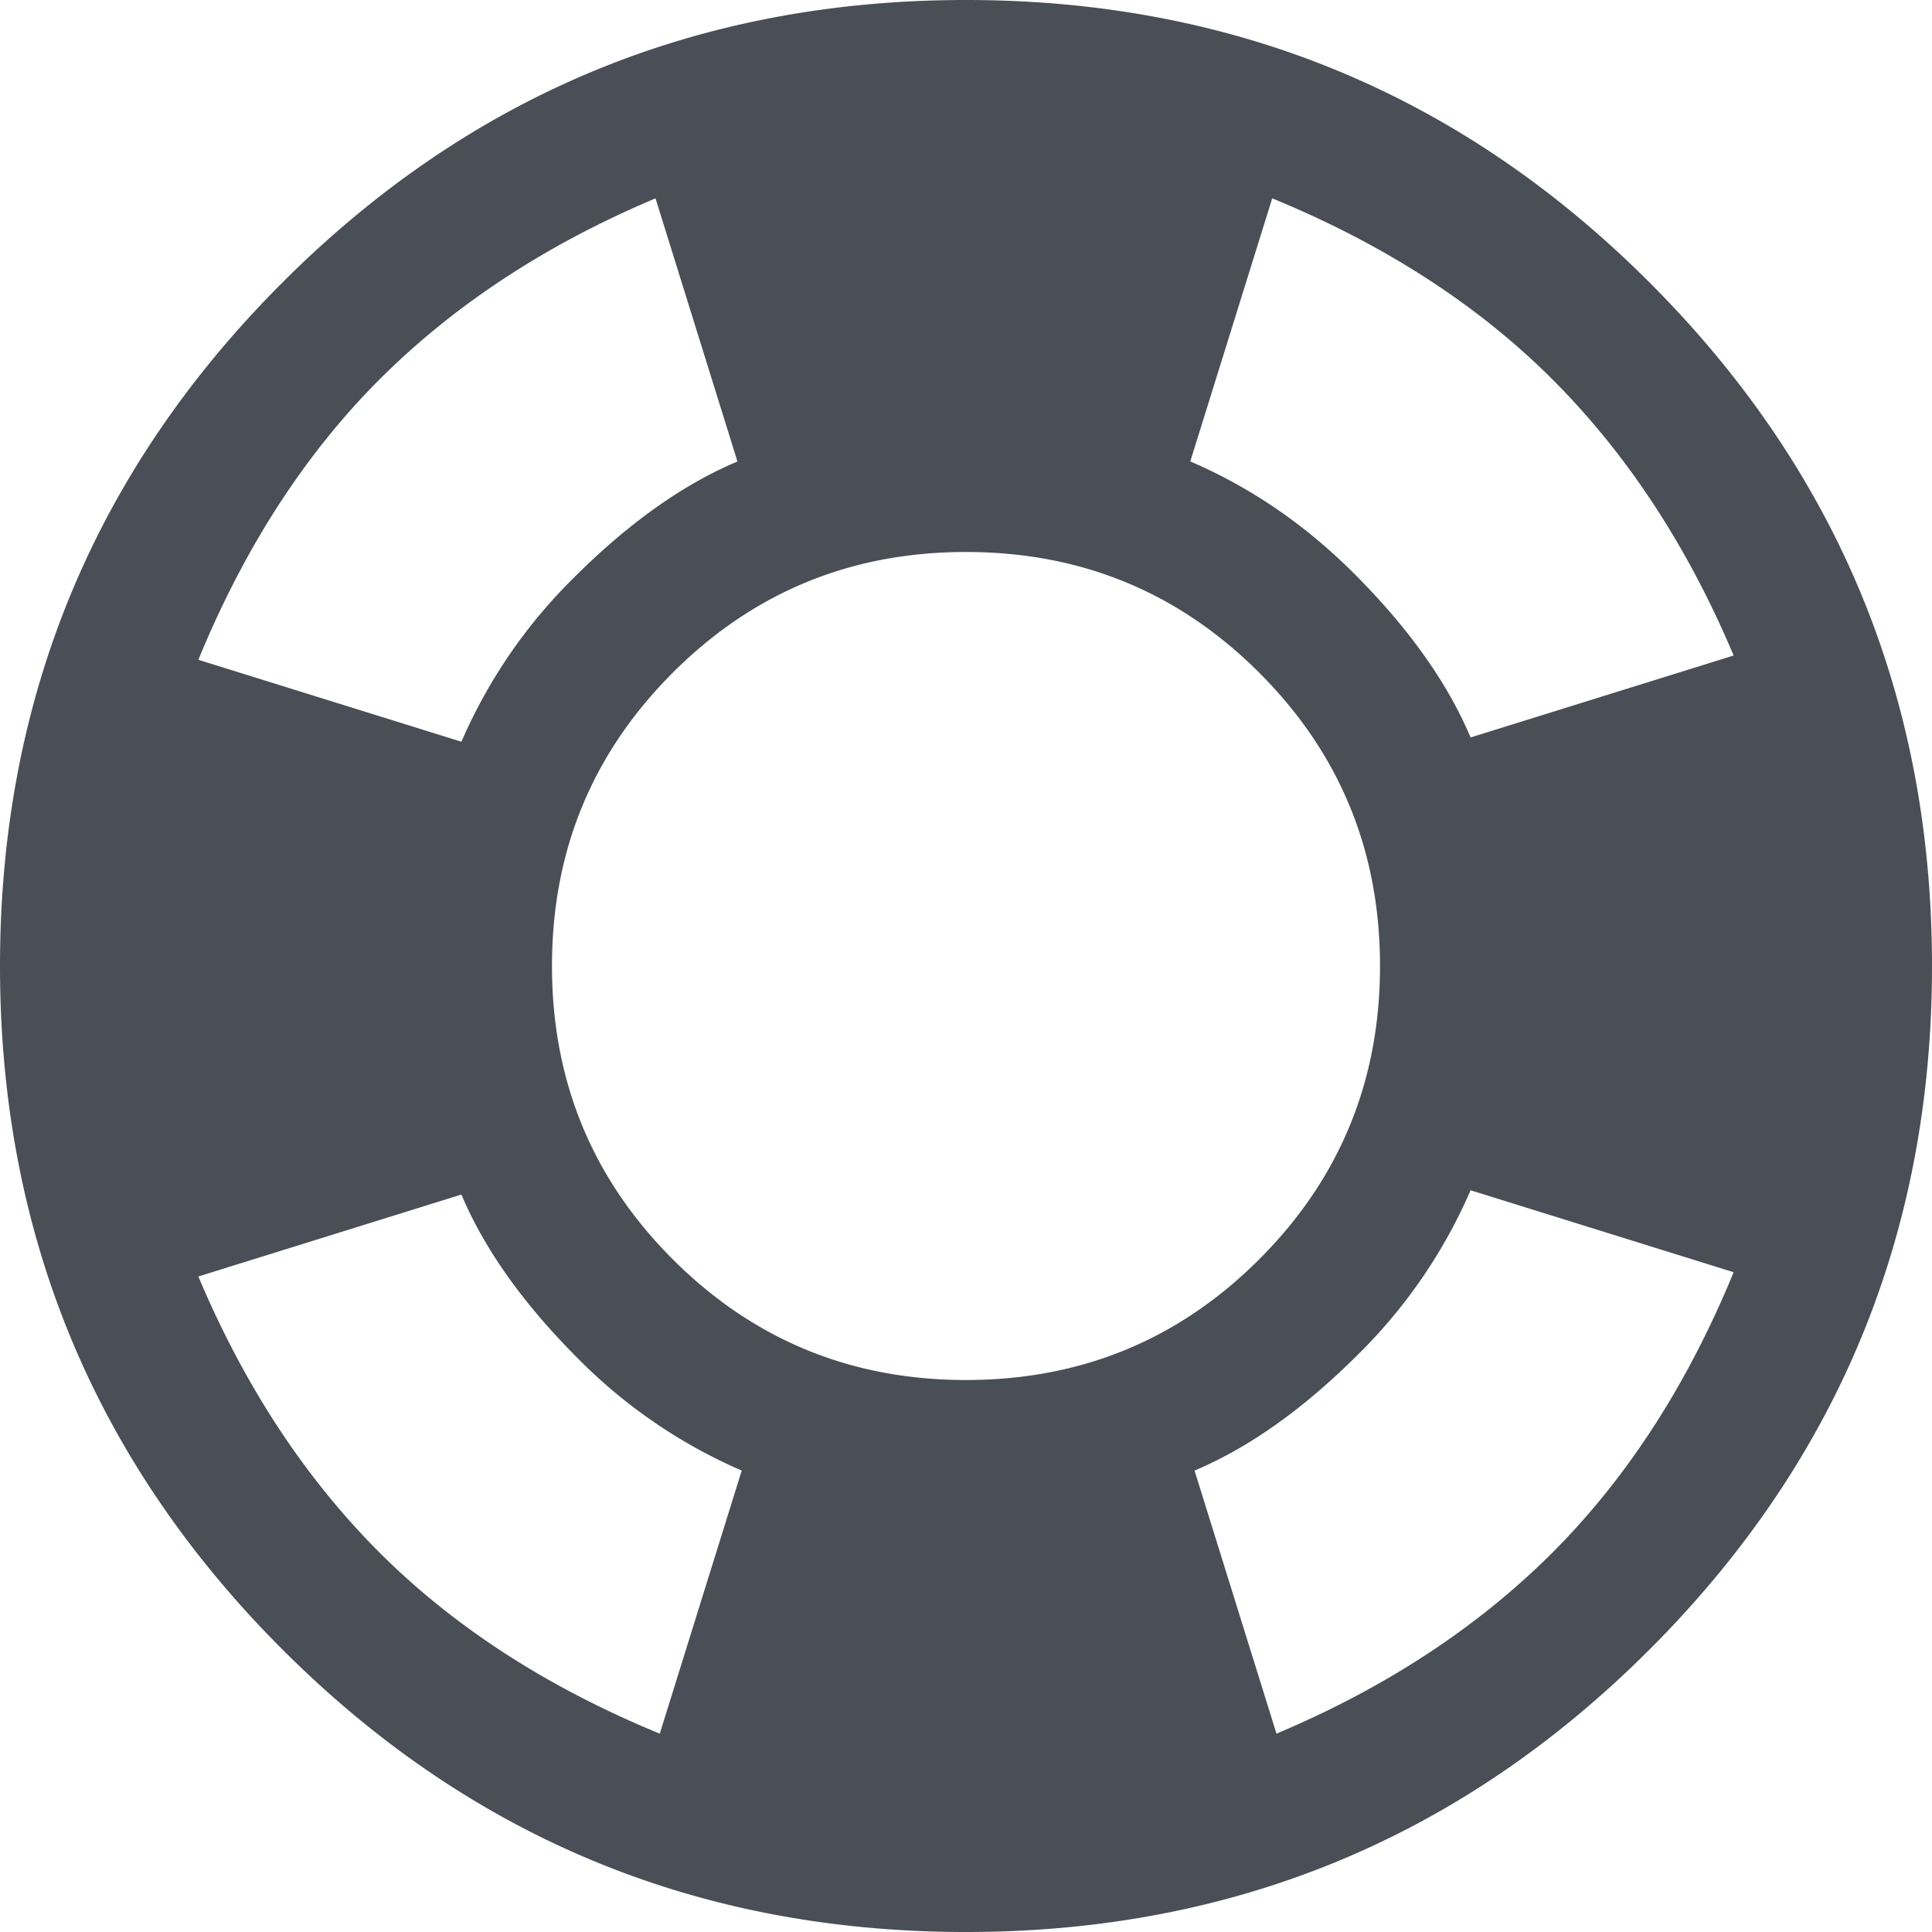 <svg width="24" height="24" viewBox="0 0 24 24" xmlns="http://www.w3.org/2000/svg"><title>icon-help</title><path d="M12 0c3.321 0 6.152 1.17 8.491 3.509C22.831 5.849 24 8.679 24 12c0 3.321-1.17 6.152-3.509 8.491C18.151 22.831 15.321 24 12 24c-3.321 0-6.152-1.17-8.491-3.509C1.169 18.151 0 15.321 0 12c0-3.321 1.17-6.152 3.509-8.491C5.849 1.169 8.679 0 12 0zm9.536 8.143c-.572-1.357-1.322-2.5-2.25-3.429-.929-.928-2.09-1.678-3.482-2.25l-1.018 3.268c.75.322 1.428.786 2.035 1.393.679.679 1.161 1.357 1.447 2.036l3.268-1.018zm-9.536 9c1.429 0 2.643-.5 3.643-1.5s1.5-2.214 1.5-3.643c0-1.429-.5-2.643-1.5-3.643s-2.214-1.5-3.643-1.5c-1.429 0-2.643.5-3.643 1.5s-1.5 2.214-1.5 3.643c0 1.429.5 2.643 1.5 3.643s2.214 1.5 3.643 1.5zM4.714 4.714c-.928.929-1.678 2.09-2.25 3.482l3.268 1.018A6.467 6.467 0 0 1 7.125 7.18c.679-.679 1.357-1.161 2.036-1.447L8.143 2.464c-1.357.572-2.5 1.322-3.429 2.25zm-2.25 11.143c.572 1.357 1.322 2.5 2.25 3.429.929.928 2.09 1.678 3.482 2.25l1.018-3.268a6.467 6.467 0 0 1-2.035-1.393c-.679-.679-1.161-1.357-1.447-2.036l-3.268 1.018zm16.822 3.429c.928-.929 1.678-2.09 2.25-3.482l-3.268-1.018a6.467 6.467 0 0 1-1.393 2.035c-.679.679-1.357 1.161-2.036 1.447l1.018 3.268c1.357-.572 2.5-1.322 3.429-2.25z" fill="#2B3039" fill-rule="evenodd" fill-opacity=".85"/></svg>